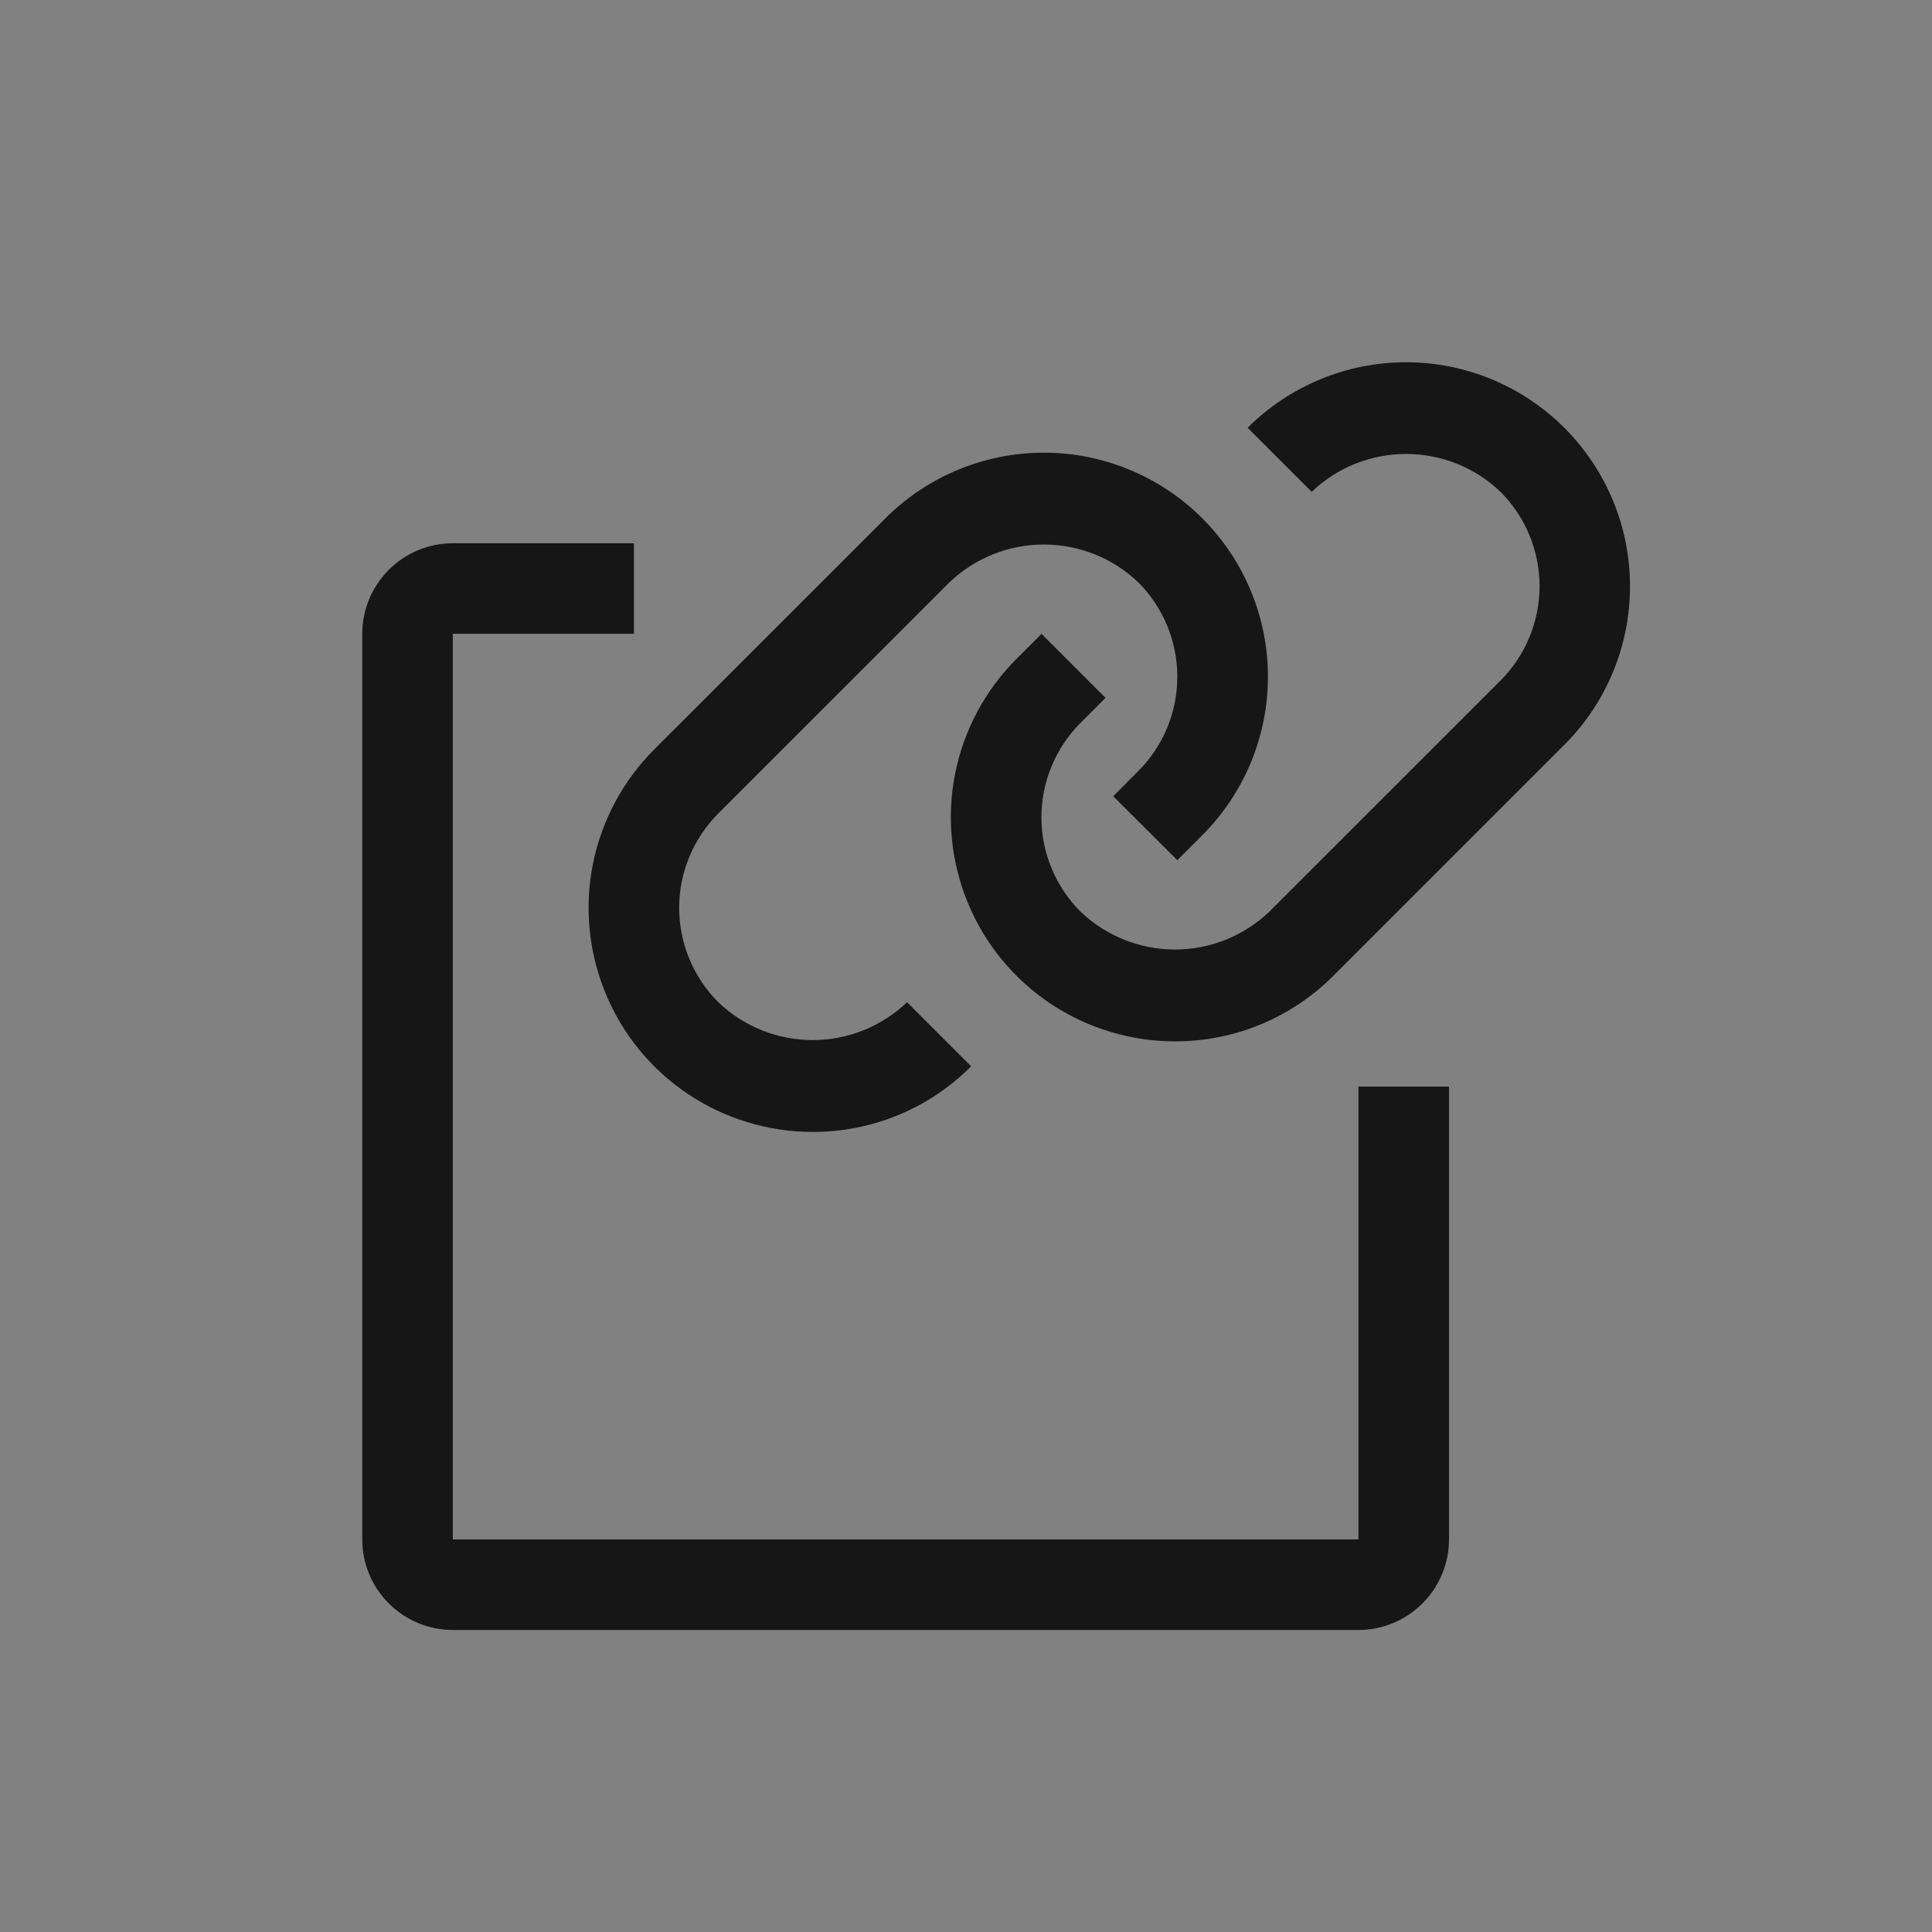 <svg width="32" height="32" viewBox="0 0 32 32" fill="none" xmlns="http://www.w3.org/2000/svg">
    <rect x="0" y="0" width="32" height="32" fill="#808080" stroke="none"/>
    <g id="Copy--link">
        <rect width="32" height="32" fill="white" fill-opacity="0.01"
            style="mix-blend-mode:multiply" />
        <g id="Vector">
            <path
                d="M13.461 18.748C12.726 18.748 12.009 18.53 11.399 18.123C10.788 17.715 10.312 17.136 10.032 16.457C9.751 15.779 9.677 15.033 9.82 14.313C9.964 13.593 10.317 12.932 10.836 12.413L14.665 8.585C15.361 7.889 16.305 7.498 17.289 7.498C18.274 7.498 19.218 7.889 19.914 8.585C20.61 9.281 21.001 10.225 21.001 11.209C21.001 12.193 20.61 13.137 19.914 13.833L19.5 14.247L18.438 13.188L18.856 12.769C19.269 12.354 19.501 11.792 19.5 11.207C19.5 10.621 19.267 10.06 18.853 9.645C18.432 9.243 17.872 9.019 17.289 9.019C16.707 9.019 16.147 9.243 15.726 9.645L11.897 13.473C11.692 13.679 11.529 13.922 11.418 14.191C11.306 14.459 11.249 14.746 11.249 15.037C11.249 15.327 11.306 15.615 11.418 15.883C11.529 16.151 11.692 16.395 11.897 16.6C12.318 17.002 12.878 17.227 13.461 17.227C14.043 17.227 14.603 17.002 15.024 16.6L16.085 17.661C15.741 18.007 15.332 18.281 14.882 18.467C14.431 18.654 13.948 18.749 13.461 18.748Z"
                fill="#161616" />
            <path
                d="M19.46 17.248C18.727 17.248 18.009 17.03 17.399 16.623C16.788 16.215 16.312 15.636 16.032 14.957C15.751 14.279 15.677 13.533 15.82 12.813C15.964 12.093 16.317 11.432 16.836 10.913L17.251 10.499L18.311 11.559L17.897 11.974C17.692 12.179 17.529 12.423 17.418 12.691C17.306 12.959 17.249 13.247 17.249 13.537C17.249 13.827 17.306 14.115 17.418 14.383C17.529 14.651 17.692 14.895 17.897 15.1C18.318 15.502 18.878 15.727 19.461 15.727C20.043 15.727 20.603 15.502 21.024 15.1C21.219 14.905 24.571 11.553 24.853 11.272C25.267 10.857 25.5 10.295 25.5 9.709C25.5 9.123 25.267 8.56 24.853 8.146C24.432 7.743 23.872 7.519 23.29 7.519C22.707 7.519 22.147 7.743 21.726 8.146L20.665 7.085C21.361 6.39 22.305 6 23.289 6C24.272 6 25.216 6.391 25.911 7.087C26.607 7.782 26.998 8.726 26.998 9.709C26.999 10.693 26.609 11.637 25.914 12.333C25.631 12.615 22.281 15.965 22.086 16.161C21.742 16.506 21.333 16.78 20.882 16.967C20.431 17.154 19.948 17.249 19.46 17.248Z"
                fill="#161616" />
            <path
                d="M22.5 26.998H7.5C7.102 26.997 6.721 26.839 6.44 26.558C6.159 26.277 6 25.896 6 25.498V10.498C6 10.1 6.159 9.719 6.44 9.438C6.721 9.156 7.102 8.998 7.5 8.998H10.5V10.498H7.5V25.498H22.5V17.998H24V25.498C24 25.896 23.841 26.277 23.56 26.558C23.279 26.839 22.898 26.997 22.5 26.998Z"
                fill="#161616" />
        </g>
    </g>
</svg>